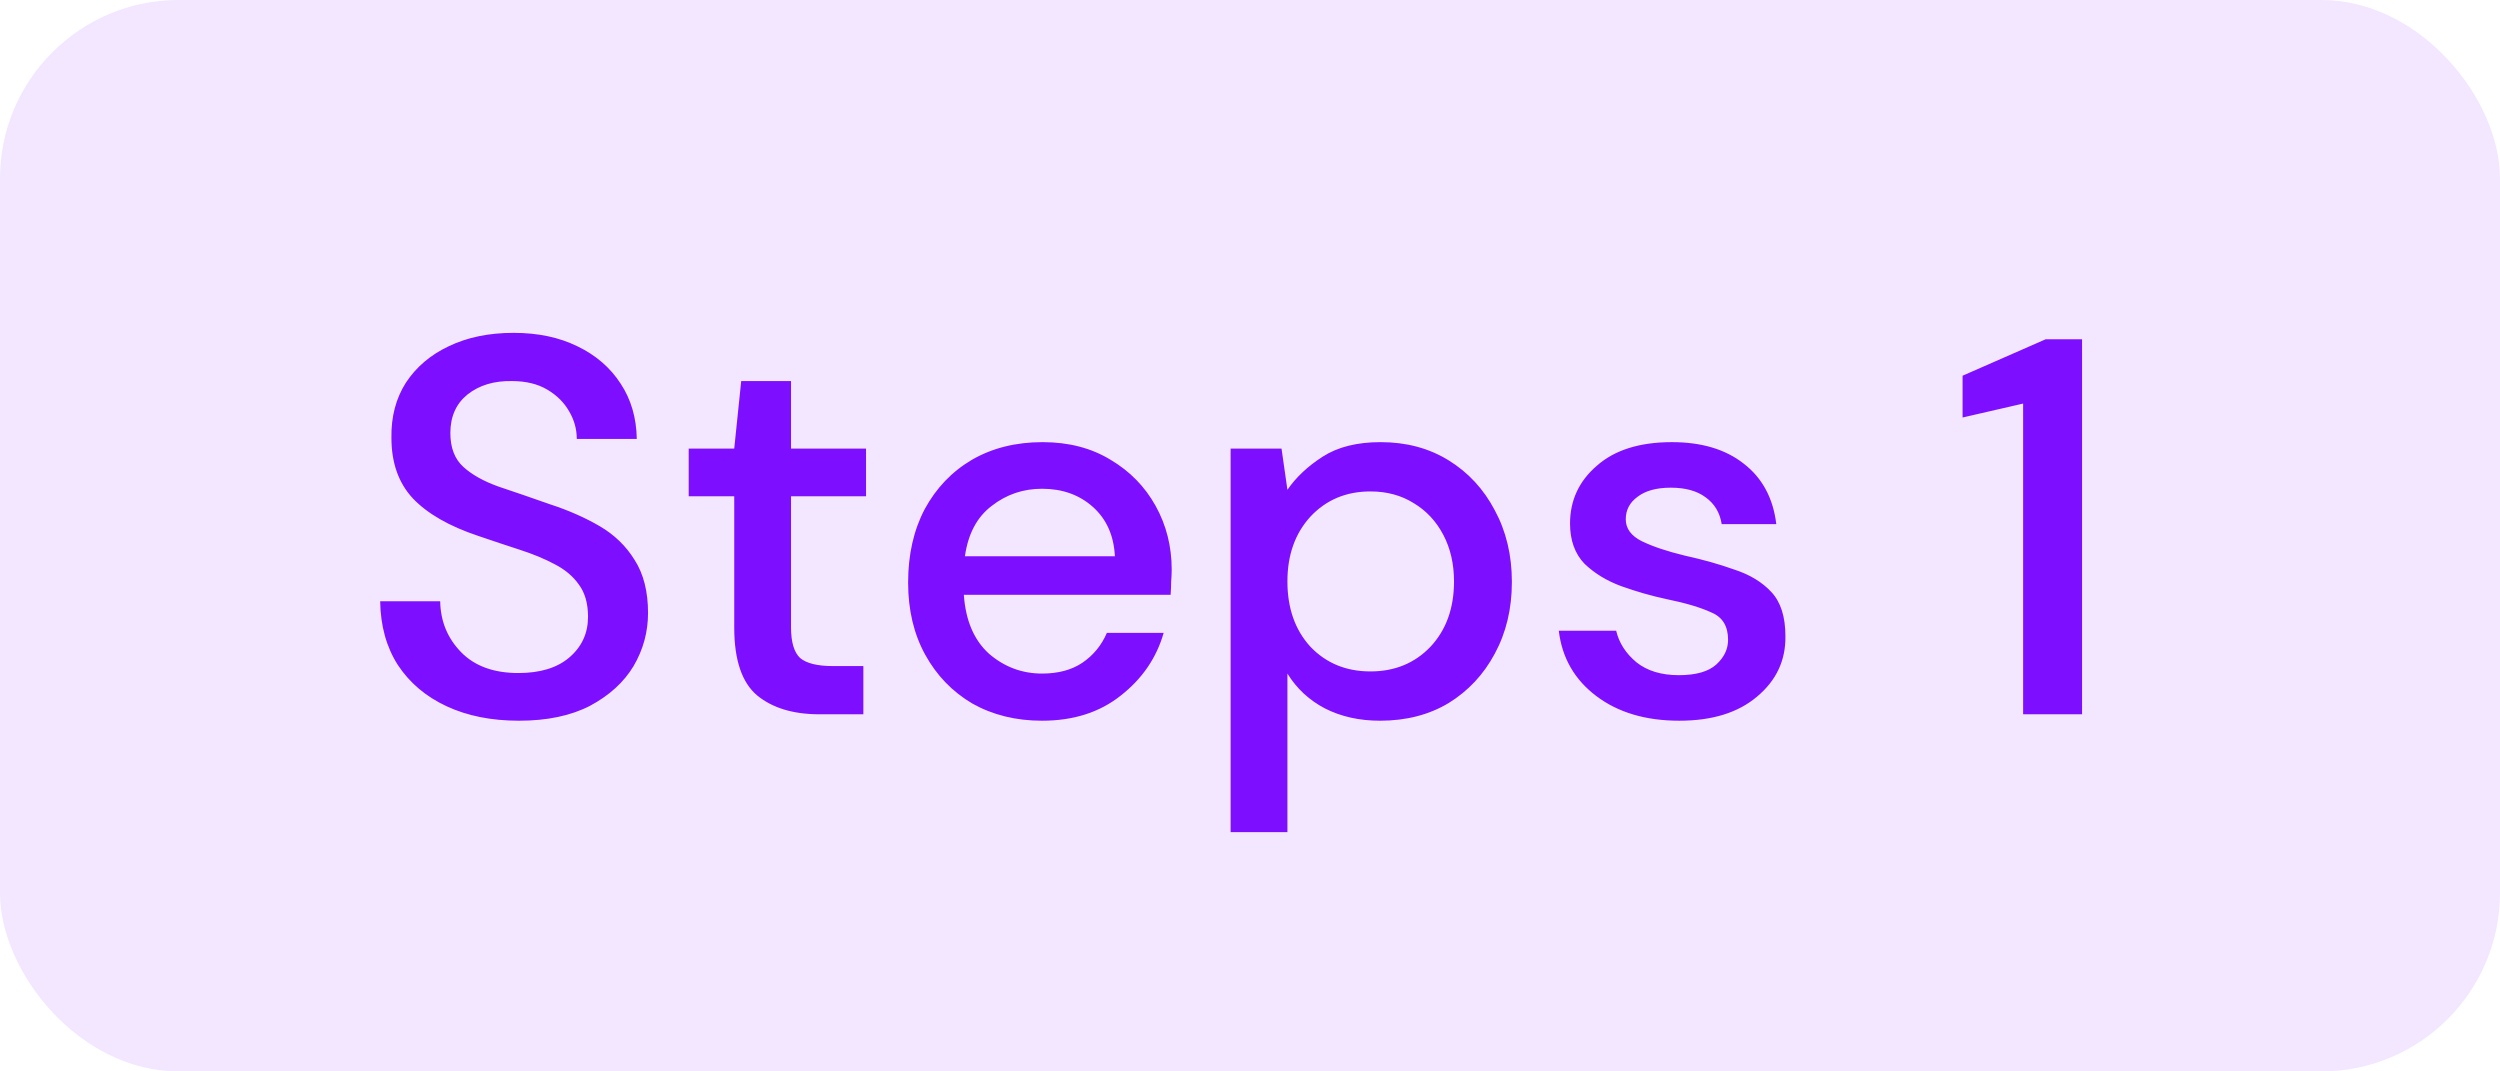 <svg width="56" height="24" viewBox="0 0 56 24" fill="none" xmlns="http://www.w3.org/2000/svg">
<rect width="56" height="24" rx="4" fill="#7D0EFF" fill-opacity="0.1"/>
<path d="M11.624 16.144C11.008 16.144 10.468 16.036 10.004 15.82C9.54 15.604 9.176 15.296 8.912 14.896C8.656 14.496 8.524 14.02 8.516 13.468H9.86C9.868 13.916 10.024 14.296 10.328 14.608C10.632 14.92 11.06 15.076 11.612 15.076C12.1 15.076 12.48 14.96 12.752 14.728C13.032 14.488 13.172 14.184 13.172 13.816C13.172 13.52 13.104 13.28 12.968 13.096C12.84 12.912 12.66 12.76 12.428 12.64C12.204 12.52 11.944 12.412 11.648 12.316C11.352 12.22 11.04 12.116 10.712 12.004C10.064 11.788 9.576 11.508 9.248 11.164C8.928 10.82 8.768 10.368 8.768 9.808C8.76 9.336 8.868 8.924 9.092 8.572C9.324 8.22 9.644 7.948 10.052 7.756C10.468 7.556 10.952 7.456 11.504 7.456C12.048 7.456 12.524 7.556 12.932 7.756C13.348 7.956 13.672 8.236 13.904 8.596C14.136 8.948 14.256 9.36 14.264 9.832H12.92C12.92 9.616 12.864 9.412 12.752 9.22C12.64 9.02 12.476 8.856 12.26 8.728C12.044 8.6 11.78 8.536 11.468 8.536C11.068 8.528 10.736 8.628 10.472 8.836C10.216 9.044 10.088 9.332 10.088 9.7C10.088 10.028 10.184 10.28 10.376 10.456C10.568 10.632 10.832 10.78 11.168 10.9C11.504 11.012 11.888 11.144 12.32 11.296C12.736 11.432 13.108 11.596 13.436 11.788C13.764 11.98 14.024 12.232 14.216 12.544C14.416 12.856 14.516 13.252 14.516 13.732C14.516 14.156 14.408 14.552 14.192 14.92C13.976 15.28 13.652 15.576 13.22 15.808C12.788 16.032 12.256 16.144 11.624 16.144ZM18.355 16C17.771 16 17.307 15.86 16.963 15.58C16.619 15.292 16.447 14.784 16.447 14.056V11.116H15.427V10.048H16.447L16.603 8.536H17.719V10.048H19.399V11.116H17.719V14.056C17.719 14.384 17.787 14.612 17.923 14.74C18.067 14.86 18.311 14.92 18.655 14.92H19.339V16H18.355ZM23.342 16.144C22.758 16.144 22.238 16.016 21.782 15.76C21.334 15.496 20.982 15.132 20.726 14.668C20.47 14.204 20.342 13.664 20.342 13.048C20.342 12.424 20.466 11.876 20.714 11.404C20.97 10.932 21.322 10.564 21.77 10.3C22.226 10.036 22.754 9.904 23.354 9.904C23.938 9.904 24.446 10.036 24.878 10.3C25.31 10.556 25.646 10.9 25.886 11.332C26.126 11.764 26.246 12.24 26.246 12.76C26.246 12.84 26.242 12.928 26.234 13.024C26.234 13.112 26.23 13.212 26.222 13.324H21.59C21.63 13.9 21.818 14.34 22.154 14.644C22.498 14.94 22.894 15.088 23.342 15.088C23.702 15.088 24.002 15.008 24.242 14.848C24.49 14.68 24.674 14.456 24.794 14.176H26.066C25.906 14.736 25.586 15.204 25.106 15.58C24.634 15.956 24.046 16.144 23.342 16.144ZM23.342 10.948C22.918 10.948 22.542 11.076 22.214 11.332C21.886 11.58 21.686 11.956 21.614 12.46H24.974C24.95 11.996 24.786 11.628 24.482 11.356C24.178 11.084 23.798 10.948 23.342 10.948ZM27.566 18.64V10.048H28.706L28.838 10.972C29.03 10.692 29.294 10.444 29.63 10.228C29.966 10.012 30.398 9.904 30.926 9.904C31.502 9.904 32.01 10.04 32.45 10.312C32.89 10.584 33.234 10.956 33.482 11.428C33.738 11.9 33.866 12.436 33.866 13.036C33.866 13.636 33.738 14.172 33.482 14.644C33.234 15.108 32.89 15.476 32.45 15.748C32.01 16.012 31.498 16.144 30.914 16.144C30.45 16.144 30.038 16.052 29.678 15.868C29.326 15.684 29.046 15.424 28.838 15.088V18.64H27.566ZM30.698 15.04C31.242 15.04 31.69 14.856 32.042 14.488C32.394 14.112 32.57 13.624 32.57 13.024C32.57 12.632 32.49 12.284 32.33 11.98C32.17 11.676 31.95 11.44 31.67 11.272C31.39 11.096 31.066 11.008 30.698 11.008C30.154 11.008 29.706 11.196 29.354 11.572C29.01 11.948 28.838 12.432 28.838 13.024C28.838 13.624 29.01 14.112 29.354 14.488C29.706 14.856 30.154 15.04 30.698 15.04ZM37.617 16.144C36.865 16.144 36.245 15.96 35.758 15.592C35.27 15.224 34.989 14.736 34.917 14.128H36.202C36.266 14.4 36.417 14.636 36.657 14.836C36.898 15.028 37.214 15.124 37.605 15.124C37.989 15.124 38.27 15.044 38.446 14.884C38.621 14.724 38.709 14.54 38.709 14.332C38.709 14.028 38.586 13.824 38.337 13.72C38.097 13.608 37.761 13.508 37.33 13.42C36.993 13.348 36.657 13.252 36.322 13.132C35.993 13.012 35.718 12.844 35.493 12.628C35.278 12.404 35.169 12.104 35.169 11.728C35.169 11.208 35.37 10.776 35.77 10.432C36.169 10.08 36.73 9.904 37.45 9.904C38.114 9.904 38.65 10.064 39.057 10.384C39.474 10.704 39.718 11.156 39.789 11.74H38.566C38.526 11.484 38.406 11.284 38.206 11.14C38.014 10.996 37.754 10.924 37.425 10.924C37.105 10.924 36.858 10.992 36.681 11.128C36.505 11.256 36.417 11.424 36.417 11.632C36.417 11.84 36.538 12.004 36.778 12.124C37.026 12.244 37.349 12.352 37.749 12.448C38.15 12.536 38.517 12.64 38.853 12.76C39.197 12.872 39.474 13.04 39.681 13.264C39.889 13.488 39.993 13.816 39.993 14.248C40.002 14.792 39.789 15.244 39.358 15.604C38.934 15.964 38.353 16.144 37.617 16.144ZM45.318 16V9.04L43.962 9.352V8.416L45.822 7.6H46.638V16H45.318Z" fill="#7D0EFF"/>
</svg>
